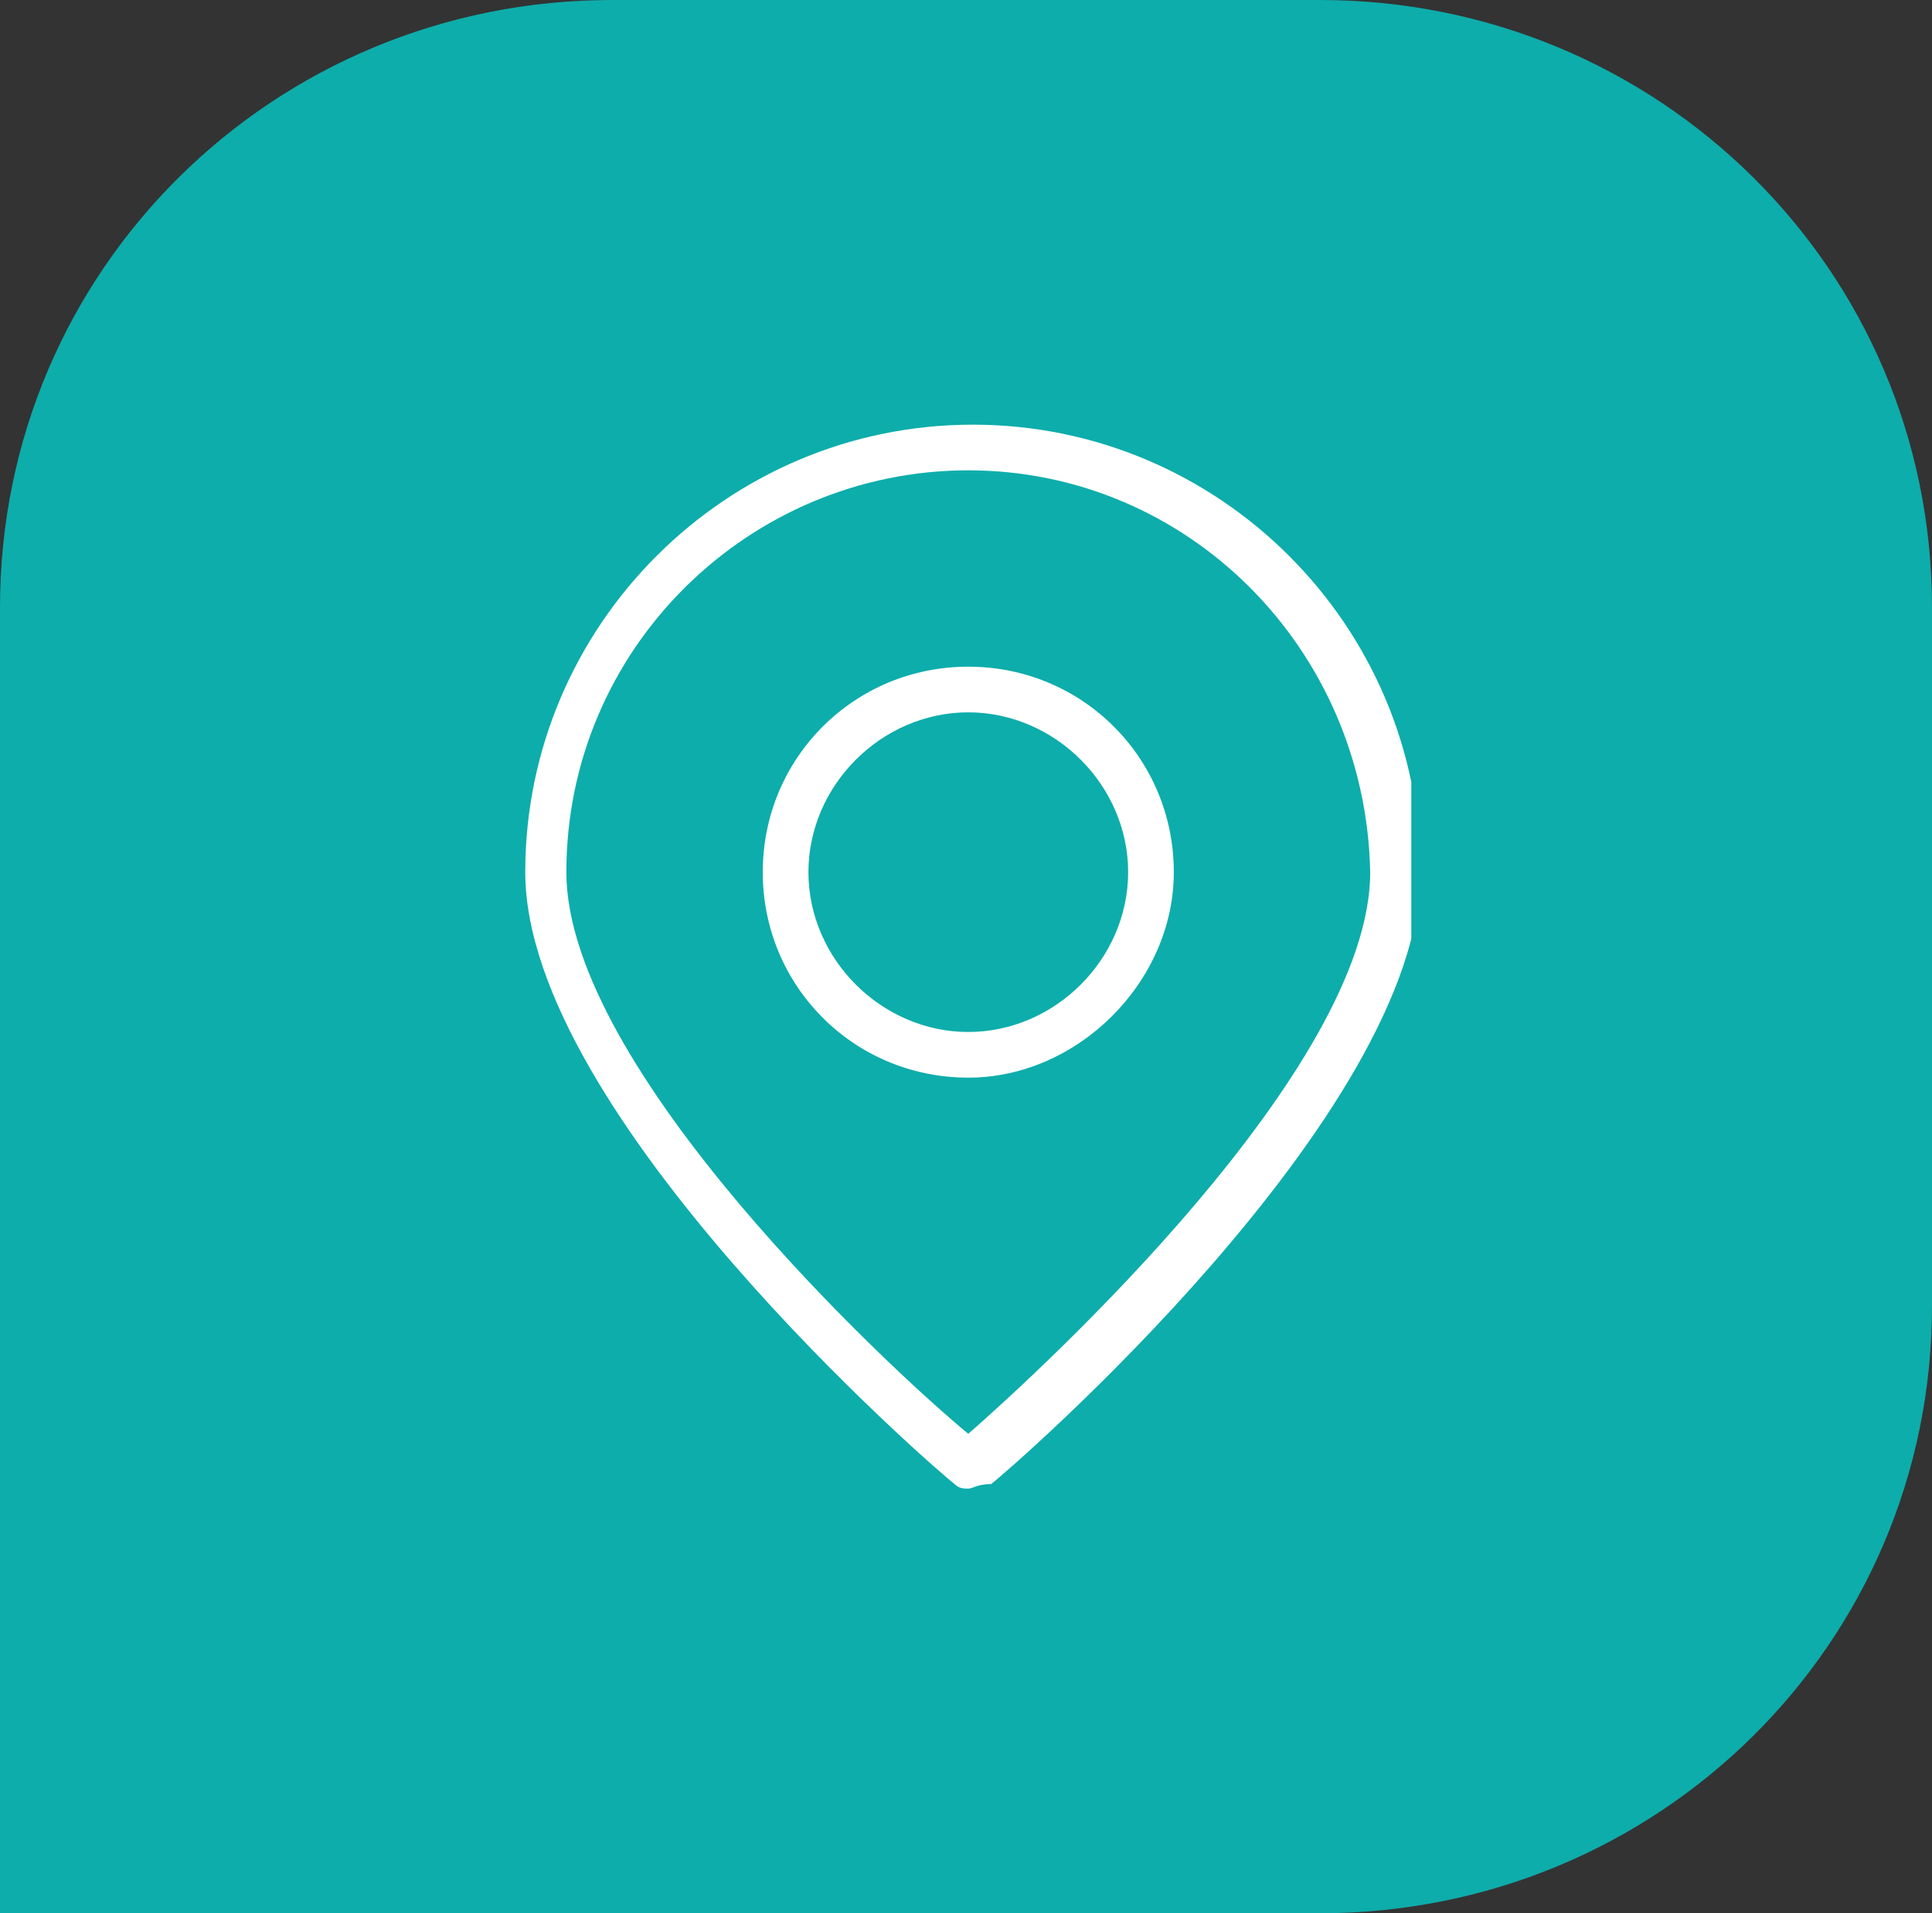 <?xml version="1.0" encoding="utf-8"?>
<!-- Generator: Adobe Illustrator 25.2.1, SVG Export Plug-In . SVG Version: 6.00 Build 0)  -->
<svg version="1.1" id="Layer_1" xmlns="http://www.w3.org/2000/svg" xmlns:xlink="http://www.w3.org/1999/xlink" x="0px" y="0px"
	 viewBox="0 0 42.3 41.9" style="enable-background:new 0 0 42.3 41.9;" xml:space="preserve">
<rect x="0" y="0" width="42.3" height="41.9" fill="#333333" stroke="none"/>
<style type="text/css">
	.st0{fill:#0DADAB;}
	.st1{fill:none;}
	.st2{clip-path:url(#SVGID_2_);fill:#FFFFFF;}
</style>
<path class="st0" d="M28.9,0H13.4C6,0,0,5.9,0,13.3v28.6h28.9c7.4,0,13.4-5.9,13.4-13.3V13.3C42.3,5.9,36.3,0,28.9,0"/>
<rect x="10.2" y="13.1" class="st1" width="21.9" height="15.6"/>
<g>
	<defs>
		<rect id="SVGID_1_" x="11.4" y="9.3" width="19.5" height="23.3"/>
	</defs>
	<clipPath id="SVGID_2_">
		<use xlink:href="#SVGID_1_"  style="overflow:visible;"/>
	</clipPath>
	<path class="st2" d="M21.2,10.3c-4.8,0-8.8,3.9-8.8,8.8c0,4.3,7.1,10.9,8.8,12.3c1.6-1.4,8.8-8,8.8-12.3
		C29.9,14.2,26,10.3,21.2,10.3 M21.2,32.6c-0.1,0-0.2,0-0.3-0.1c-0.4-0.3-9.4-8.1-9.4-13.4c0-5.4,4.4-9.8,9.8-9.8
		c5.4,0,9.8,4.4,9.8,9.8c0,5.3-9,13.1-9.4,13.4C21.4,32.5,21.3,32.6,21.2,32.6"/>
	<path class="st2" d="M21.2,15.6c-1.9,0-3.5,1.6-3.5,3.5s1.6,3.5,3.5,3.5s3.5-1.6,3.5-3.5S23.1,15.6,21.2,15.6 M21.2,23.6
		c-2.5,0-4.5-2-4.5-4.5c0-2.5,2-4.5,4.5-4.5s4.5,2,4.5,4.5C25.7,21.5,23.6,23.6,21.2,23.6"/>
</g>
</svg>
